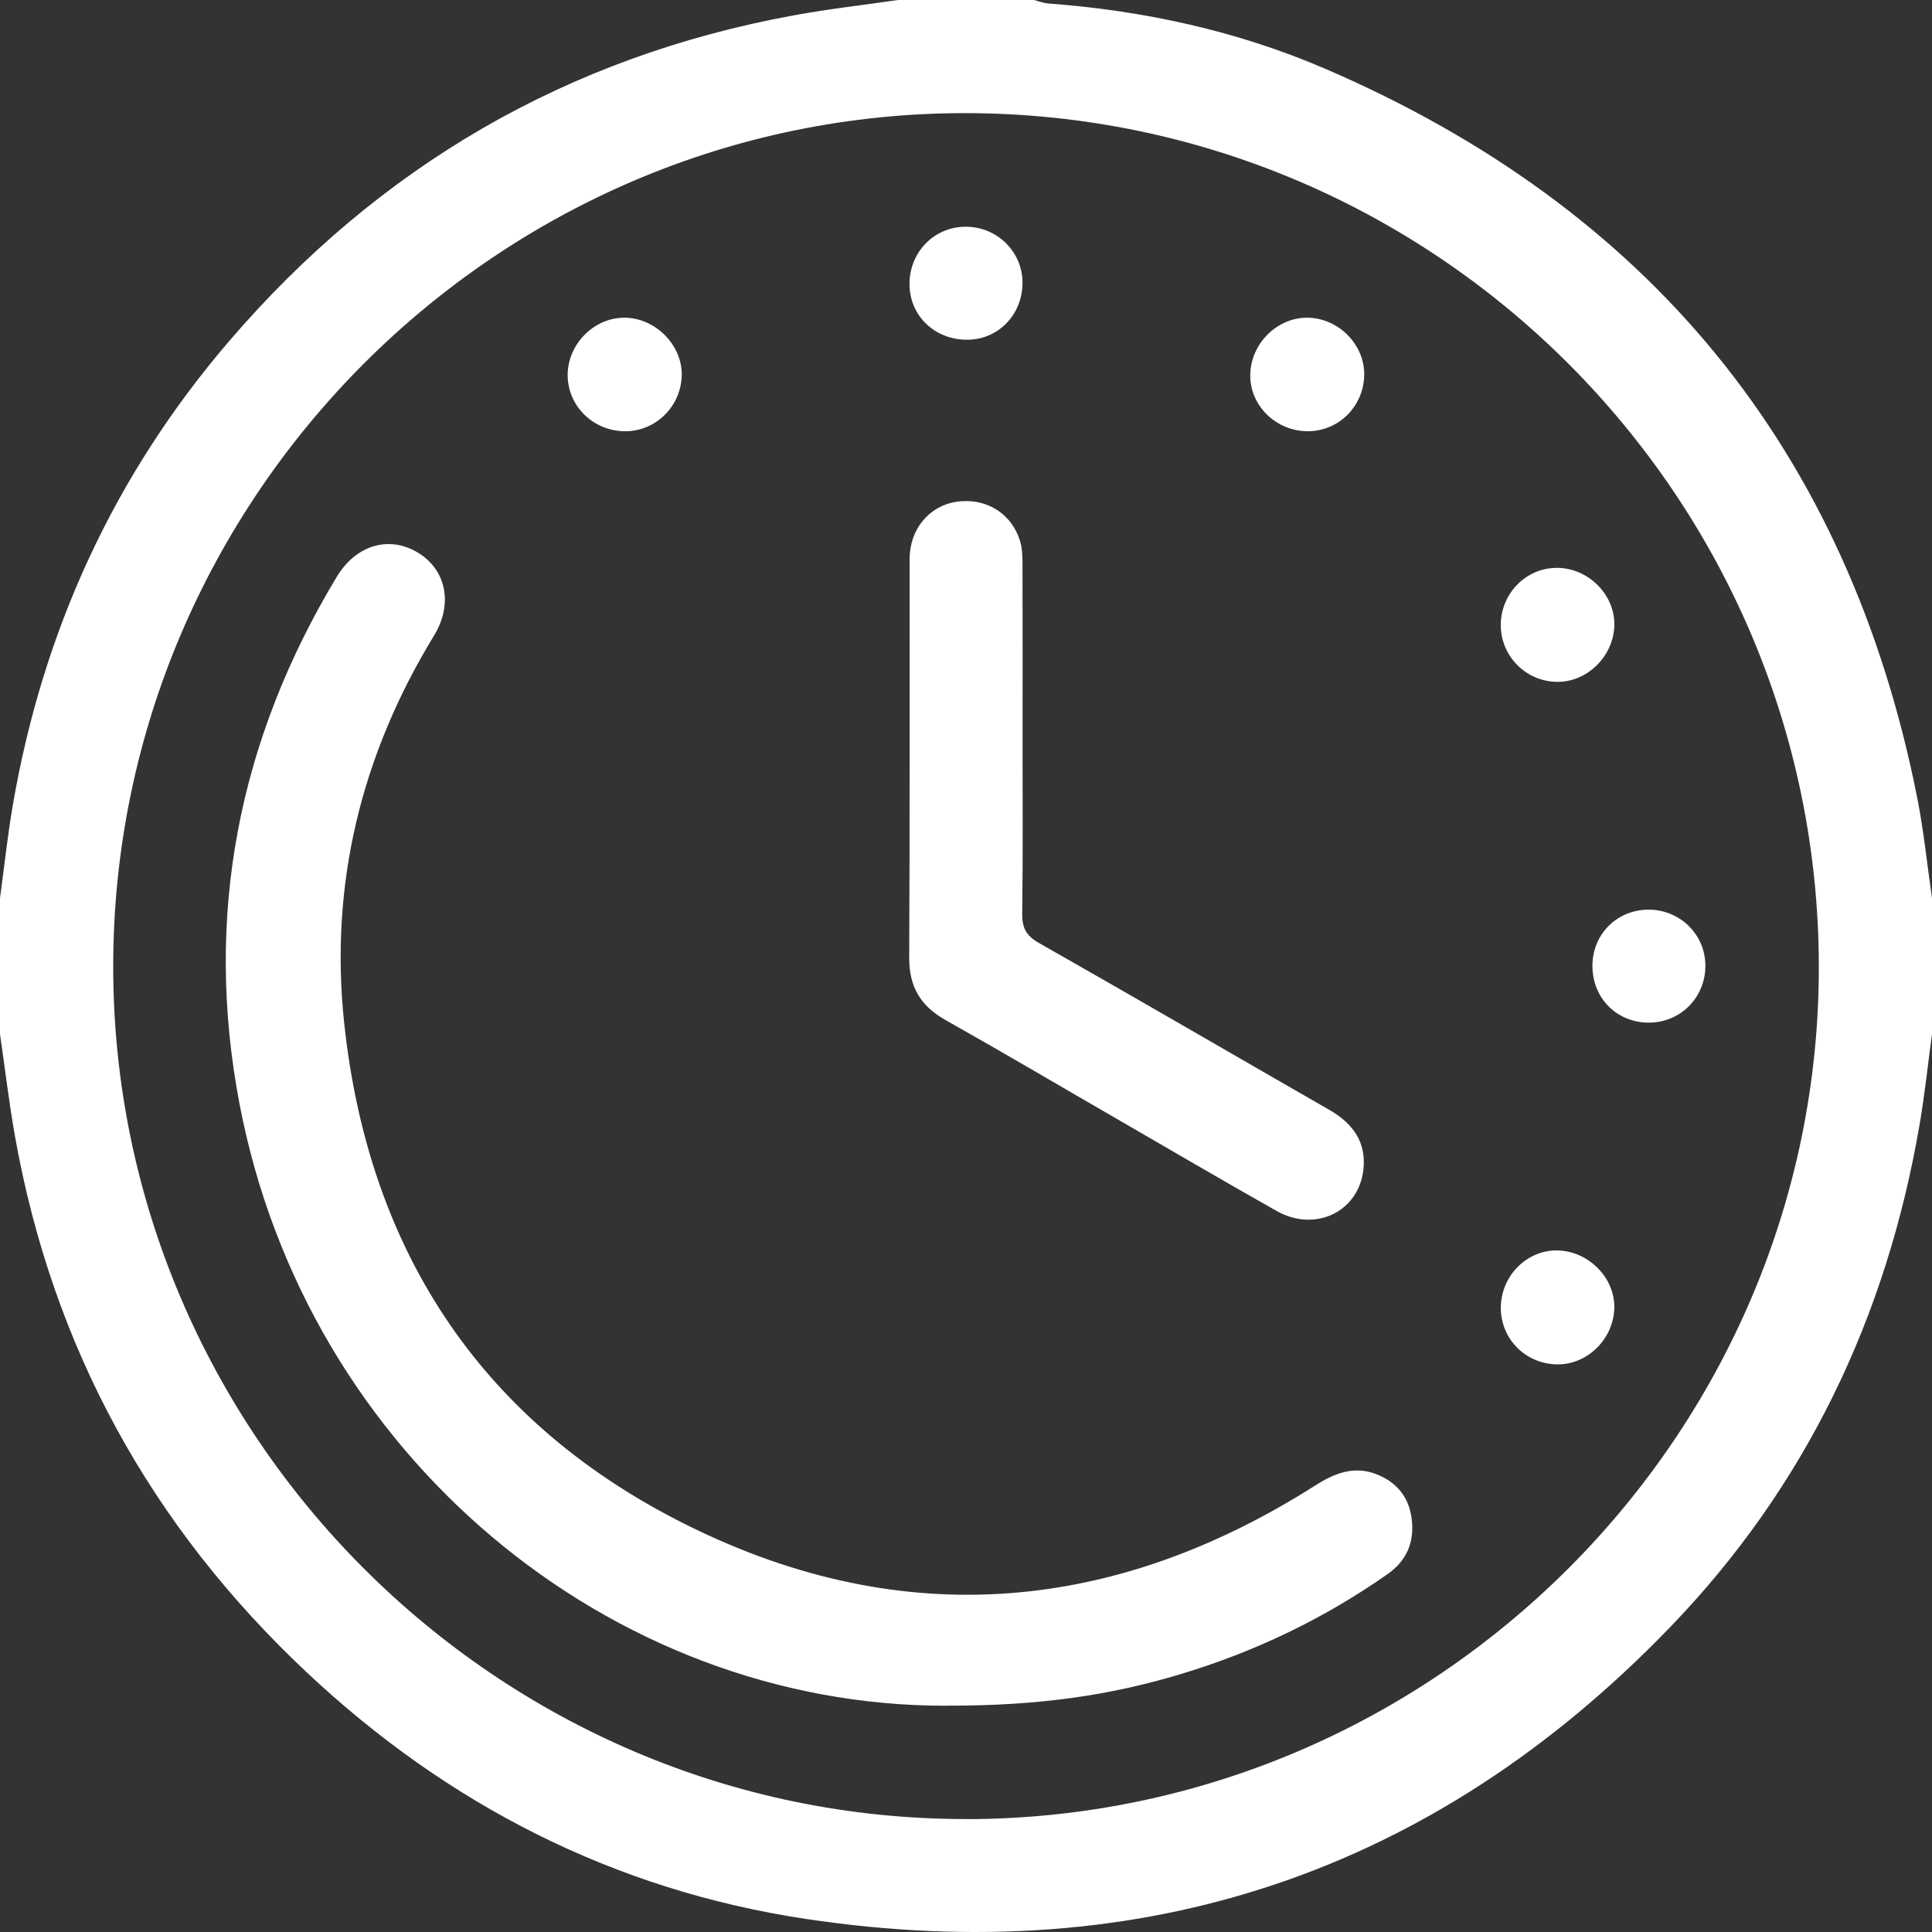 <?xml version="1.0" encoding="UTF-8"?>
<svg xmlns="http://www.w3.org/2000/svg" width="45" height="45" viewBox="0 0 45 45" fill="none">
  <rect x="0" y="0" width="45" height="45" fill="#333333" stroke="none"/>
  <g clip-path="url(#clip0_1_261)">
    <path d="M45 20.921V24.086C44.904 24.794 44.83 25.506 44.708 26.209C43.94 30.683 42.056 34.628 38.904 37.896C33.38 43.625 26.616 45.878 18.766 44.695C14.311 44.023 10.433 42.042 7.146 38.954C3.513 35.543 1.225 31.383 0.349 26.466C0.209 25.677 0.116 24.88 0 24.086C0 23.031 0 21.977 0 20.921C0.098 20.199 0.175 19.473 0.298 18.756C0.997 14.688 2.66 11.06 5.352 7.928C8.842 3.868 13.219 1.32 18.496 0.356C19.298 0.209 20.11 0.117 20.918 0C21.973 0 23.027 0 24.082 0C24.195 0.028 24.305 0.073 24.418 0.081C26.651 0.248 28.821 0.72 30.872 1.604C38.402 4.849 43.037 10.475 44.648 18.543C44.806 19.329 44.885 20.128 45 20.922V20.921ZM22.505 42.371C33.44 42.362 42.389 33.401 42.364 22.486C42.34 11.555 33.447 2.659 22.516 2.635C11.603 2.612 2.645 11.562 2.637 22.496C2.627 33.417 11.586 42.379 22.505 42.369V42.371Z" fill="white"></path>
    <path d="M22.025 39.73C14.214 39.732 7.136 33.905 5.577 25.702C4.748 21.344 5.549 17.242 7.842 13.438C8.287 12.698 9.047 12.472 9.712 12.859C10.389 13.253 10.564 14.059 10.109 14.805C8.412 17.584 7.673 20.606 8.017 23.829C8.569 29.026 11.115 33.011 15.78 35.41C20.838 38.011 25.846 37.647 30.645 34.593C31.092 34.309 31.538 34.14 32.046 34.332C32.516 34.511 32.814 34.855 32.88 35.37C32.951 35.913 32.768 36.35 32.319 36.664C30.834 37.706 29.217 38.478 27.484 38.998C25.864 39.484 24.207 39.736 22.026 39.728L22.025 39.73Z" fill="white"></path>
    <path d="M23.817 17.186C23.817 18.548 23.828 19.91 23.809 21.272C23.804 21.605 23.896 21.791 24.196 21.962C26.459 23.247 28.707 24.556 30.964 25.852C31.508 26.165 31.829 26.6 31.756 27.245C31.644 28.227 30.633 28.712 29.735 28.206C28.487 27.502 27.251 26.776 26.01 26.059C24.68 25.291 23.358 24.51 22.02 23.757C21.435 23.428 21.172 22.975 21.177 22.297C21.193 19.206 21.183 16.117 21.186 13.026C21.186 12.329 21.639 11.785 22.274 11.688C22.964 11.584 23.573 11.958 23.764 12.621C23.808 12.772 23.815 12.938 23.816 13.096C23.82 14.459 23.818 15.821 23.818 17.183L23.817 17.186Z" fill="white"></path>
    <path d="M38.388 23.819C37.638 23.811 37.076 23.226 37.091 22.468C37.105 21.738 37.683 21.179 38.415 21.188C39.143 21.196 39.722 21.775 39.722 22.495C39.722 23.24 39.131 23.828 38.388 23.819Z" fill="white"></path>
    <path d="M23.816 6.571C23.824 7.31 23.27 7.899 22.552 7.913C21.788 7.927 21.192 7.369 21.184 6.63C21.176 5.879 21.755 5.281 22.492 5.281C23.22 5.281 23.808 5.854 23.816 6.572V6.571Z" fill="white"></path>
    <path d="M30.46 10.044C29.715 10.044 29.104 9.439 29.121 8.718C29.137 8.004 29.74 7.402 30.439 7.4C31.165 7.397 31.791 8.024 31.775 8.74C31.76 9.469 31.18 10.044 30.46 10.044Z" fill="white"></path>
    <path d="M14.565 10.044C13.836 10.047 13.24 9.479 13.222 8.767C13.205 8.041 13.815 7.404 14.534 7.4C15.253 7.395 15.891 8.028 15.879 8.736C15.867 9.459 15.281 10.043 14.565 10.045V10.044Z" fill="white"></path>
    <path d="M34.958 30.422C34.979 29.696 35.579 29.109 36.282 29.125C37.013 29.143 37.629 29.779 37.6 30.487C37.57 31.205 36.961 31.793 36.26 31.779C35.514 31.764 34.936 31.163 34.957 30.42L34.958 30.422Z" fill="white"></path>
    <path d="M36.259 13.226C36.991 13.226 37.614 13.846 37.601 14.562C37.587 15.274 36.982 15.881 36.284 15.882C35.545 15.883 34.947 15.28 34.956 14.543C34.965 13.815 35.549 13.227 36.259 13.227V13.226Z" fill="white"></path>
  </g>
  <defs>
    <clipPath id="clip0_1_261">
      <rect width="45" height="45" fill="white"></rect>
    </clipPath>
  </defs>
</svg>
